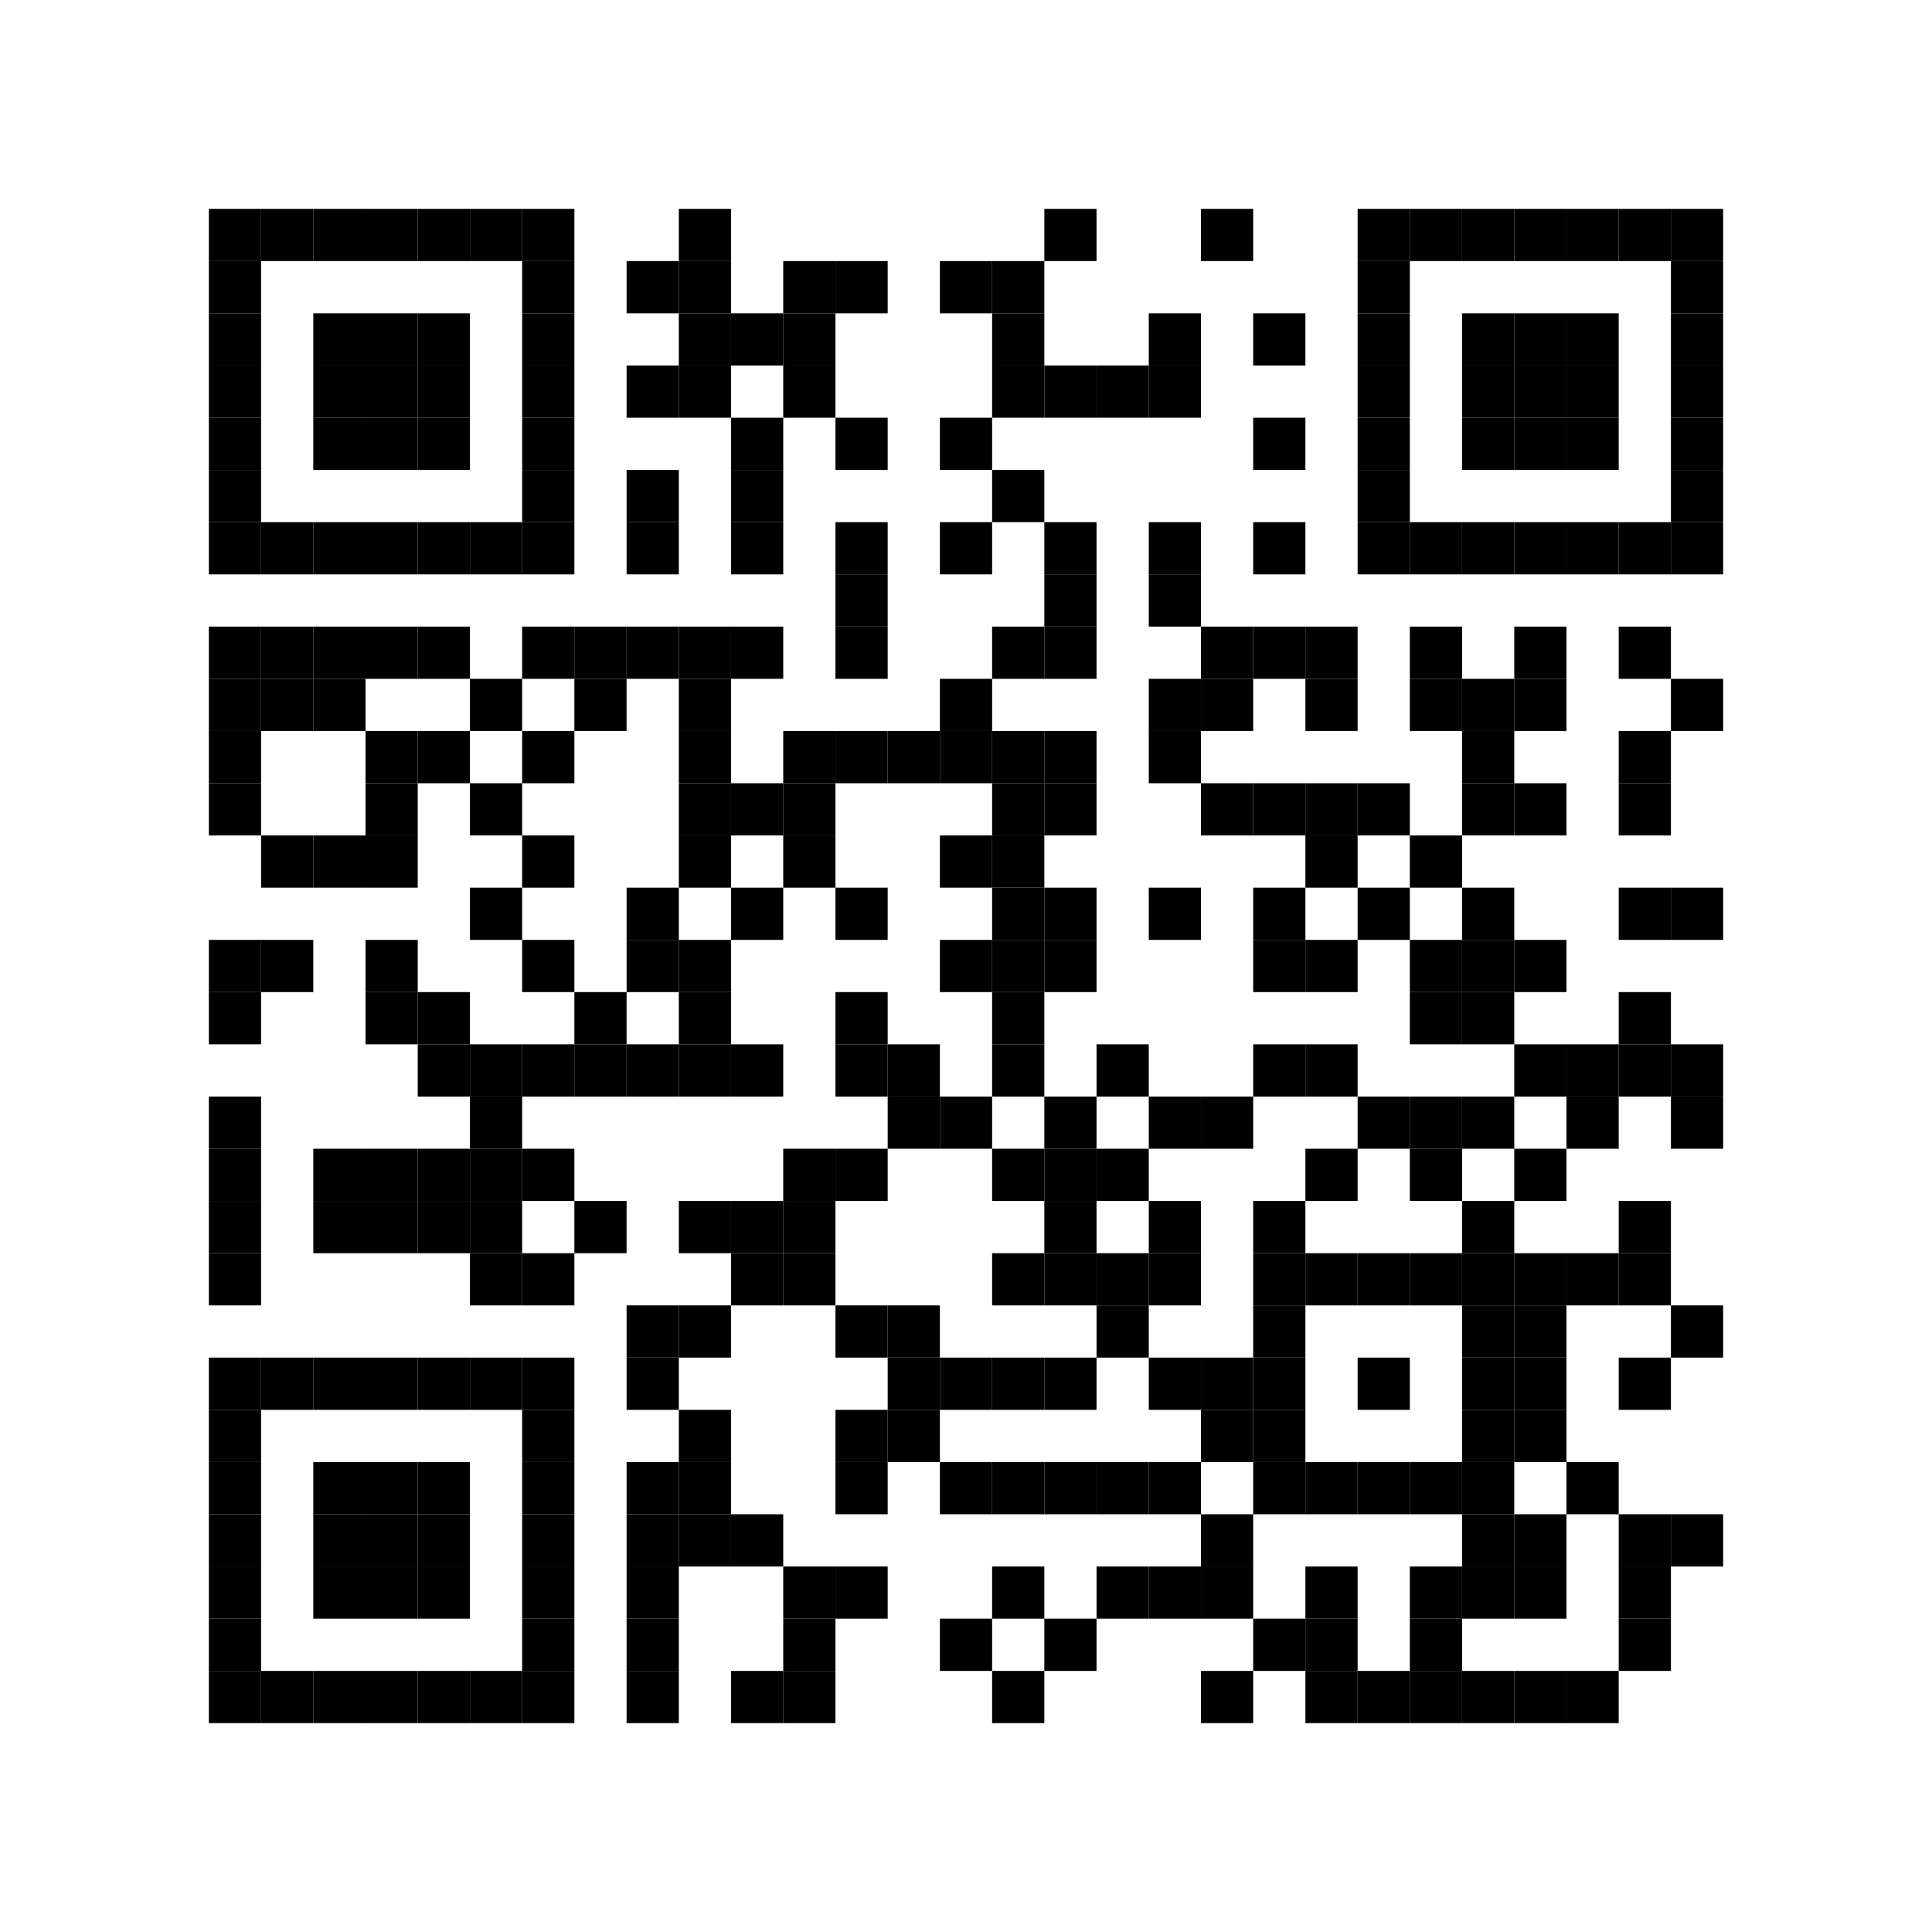 <?xml version="1.0" encoding="utf-8"?>
<!DOCTYPE svg PUBLIC "-//W3C//DTD SVG 1.1//EN" "http://www.w3.org/Graphics/SVG/1.1/DTD/svg11.dtd">
<svg xmlns="http://www.w3.org/2000/svg" version="1.1" xml:space="preserve" xmlns:xlink="http://www.w3.org/1999/xlink" width="999" height="999" viewBox="0 0 999 999">
<desc></desc>
<rect width="999" height="999" fill="#ffffff" cx="0" cy="0" />
<defs>
	<rect id="p" width="27" height="27" />
</defs>
<g fill="#000000">
	<use x="108" y="108" xlink:href="#p" />
	<use x="135" y="108" xlink:href="#p" />
	<use x="162" y="108" xlink:href="#p" />
	<use x="189" y="108" xlink:href="#p" />
	<use x="216" y="108" xlink:href="#p" />
	<use x="243" y="108" xlink:href="#p" />
	<use x="270" y="108" xlink:href="#p" />
	<use x="351" y="108" xlink:href="#p" />
	<use x="540" y="108" xlink:href="#p" />
	<use x="621" y="108" xlink:href="#p" />
	<use x="702" y="108" xlink:href="#p" />
	<use x="729" y="108" xlink:href="#p" />
	<use x="756" y="108" xlink:href="#p" />
	<use x="783" y="108" xlink:href="#p" />
	<use x="810" y="108" xlink:href="#p" />
	<use x="837" y="108" xlink:href="#p" />
	<use x="864" y="108" xlink:href="#p" />
	<use x="108" y="135" xlink:href="#p" />
	<use x="270" y="135" xlink:href="#p" />
	<use x="324" y="135" xlink:href="#p" />
	<use x="351" y="135" xlink:href="#p" />
	<use x="405" y="135" xlink:href="#p" />
	<use x="432" y="135" xlink:href="#p" />
	<use x="486" y="135" xlink:href="#p" />
	<use x="513" y="135" xlink:href="#p" />
	<use x="702" y="135" xlink:href="#p" />
	<use x="864" y="135" xlink:href="#p" />
	<use x="108" y="162" xlink:href="#p" />
	<use x="162" y="162" xlink:href="#p" />
	<use x="189" y="162" xlink:href="#p" />
	<use x="216" y="162" xlink:href="#p" />
	<use x="270" y="162" xlink:href="#p" />
	<use x="351" y="162" xlink:href="#p" />
	<use x="378" y="162" xlink:href="#p" />
	<use x="405" y="162" xlink:href="#p" />
	<use x="513" y="162" xlink:href="#p" />
	<use x="594" y="162" xlink:href="#p" />
	<use x="648" y="162" xlink:href="#p" />
	<use x="702" y="162" xlink:href="#p" />
	<use x="756" y="162" xlink:href="#p" />
	<use x="783" y="162" xlink:href="#p" />
	<use x="810" y="162" xlink:href="#p" />
	<use x="864" y="162" xlink:href="#p" />
	<use x="108" y="189" xlink:href="#p" />
	<use x="162" y="189" xlink:href="#p" />
	<use x="189" y="189" xlink:href="#p" />
	<use x="216" y="189" xlink:href="#p" />
	<use x="270" y="189" xlink:href="#p" />
	<use x="324" y="189" xlink:href="#p" />
	<use x="351" y="189" xlink:href="#p" />
	<use x="405" y="189" xlink:href="#p" />
	<use x="513" y="189" xlink:href="#p" />
	<use x="540" y="189" xlink:href="#p" />
	<use x="567" y="189" xlink:href="#p" />
	<use x="594" y="189" xlink:href="#p" />
	<use x="702" y="189" xlink:href="#p" />
	<use x="756" y="189" xlink:href="#p" />
	<use x="783" y="189" xlink:href="#p" />
	<use x="810" y="189" xlink:href="#p" />
	<use x="864" y="189" xlink:href="#p" />
	<use x="108" y="216" xlink:href="#p" />
	<use x="162" y="216" xlink:href="#p" />
	<use x="189" y="216" xlink:href="#p" />
	<use x="216" y="216" xlink:href="#p" />
	<use x="270" y="216" xlink:href="#p" />
	<use x="378" y="216" xlink:href="#p" />
	<use x="432" y="216" xlink:href="#p" />
	<use x="486" y="216" xlink:href="#p" />
	<use x="648" y="216" xlink:href="#p" />
	<use x="702" y="216" xlink:href="#p" />
	<use x="756" y="216" xlink:href="#p" />
	<use x="783" y="216" xlink:href="#p" />
	<use x="810" y="216" xlink:href="#p" />
	<use x="864" y="216" xlink:href="#p" />
	<use x="108" y="243" xlink:href="#p" />
	<use x="270" y="243" xlink:href="#p" />
	<use x="324" y="243" xlink:href="#p" />
	<use x="378" y="243" xlink:href="#p" />
	<use x="513" y="243" xlink:href="#p" />
	<use x="702" y="243" xlink:href="#p" />
	<use x="864" y="243" xlink:href="#p" />
	<use x="108" y="270" xlink:href="#p" />
	<use x="135" y="270" xlink:href="#p" />
	<use x="162" y="270" xlink:href="#p" />
	<use x="189" y="270" xlink:href="#p" />
	<use x="216" y="270" xlink:href="#p" />
	<use x="243" y="270" xlink:href="#p" />
	<use x="270" y="270" xlink:href="#p" />
	<use x="324" y="270" xlink:href="#p" />
	<use x="378" y="270" xlink:href="#p" />
	<use x="432" y="270" xlink:href="#p" />
	<use x="486" y="270" xlink:href="#p" />
	<use x="540" y="270" xlink:href="#p" />
	<use x="594" y="270" xlink:href="#p" />
	<use x="648" y="270" xlink:href="#p" />
	<use x="702" y="270" xlink:href="#p" />
	<use x="729" y="270" xlink:href="#p" />
	<use x="756" y="270" xlink:href="#p" />
	<use x="783" y="270" xlink:href="#p" />
	<use x="810" y="270" xlink:href="#p" />
	<use x="837" y="270" xlink:href="#p" />
	<use x="864" y="270" xlink:href="#p" />
	<use x="432" y="297" xlink:href="#p" />
	<use x="540" y="297" xlink:href="#p" />
	<use x="594" y="297" xlink:href="#p" />
	<use x="108" y="324" xlink:href="#p" />
	<use x="135" y="324" xlink:href="#p" />
	<use x="162" y="324" xlink:href="#p" />
	<use x="189" y="324" xlink:href="#p" />
	<use x="216" y="324" xlink:href="#p" />
	<use x="270" y="324" xlink:href="#p" />
	<use x="297" y="324" xlink:href="#p" />
	<use x="324" y="324" xlink:href="#p" />
	<use x="351" y="324" xlink:href="#p" />
	<use x="378" y="324" xlink:href="#p" />
	<use x="432" y="324" xlink:href="#p" />
	<use x="513" y="324" xlink:href="#p" />
	<use x="540" y="324" xlink:href="#p" />
	<use x="621" y="324" xlink:href="#p" />
	<use x="648" y="324" xlink:href="#p" />
	<use x="675" y="324" xlink:href="#p" />
	<use x="729" y="324" xlink:href="#p" />
	<use x="783" y="324" xlink:href="#p" />
	<use x="837" y="324" xlink:href="#p" />
	<use x="108" y="351" xlink:href="#p" />
	<use x="135" y="351" xlink:href="#p" />
	<use x="162" y="351" xlink:href="#p" />
	<use x="243" y="351" xlink:href="#p" />
	<use x="297" y="351" xlink:href="#p" />
	<use x="351" y="351" xlink:href="#p" />
	<use x="486" y="351" xlink:href="#p" />
	<use x="594" y="351" xlink:href="#p" />
	<use x="621" y="351" xlink:href="#p" />
	<use x="675" y="351" xlink:href="#p" />
	<use x="729" y="351" xlink:href="#p" />
	<use x="756" y="351" xlink:href="#p" />
	<use x="783" y="351" xlink:href="#p" />
	<use x="864" y="351" xlink:href="#p" />
	<use x="108" y="378" xlink:href="#p" />
	<use x="189" y="378" xlink:href="#p" />
	<use x="216" y="378" xlink:href="#p" />
	<use x="270" y="378" xlink:href="#p" />
	<use x="351" y="378" xlink:href="#p" />
	<use x="405" y="378" xlink:href="#p" />
	<use x="432" y="378" xlink:href="#p" />
	<use x="459" y="378" xlink:href="#p" />
	<use x="486" y="378" xlink:href="#p" />
	<use x="513" y="378" xlink:href="#p" />
	<use x="540" y="378" xlink:href="#p" />
	<use x="594" y="378" xlink:href="#p" />
	<use x="756" y="378" xlink:href="#p" />
	<use x="837" y="378" xlink:href="#p" />
	<use x="108" y="405" xlink:href="#p" />
	<use x="189" y="405" xlink:href="#p" />
	<use x="243" y="405" xlink:href="#p" />
	<use x="351" y="405" xlink:href="#p" />
	<use x="378" y="405" xlink:href="#p" />
	<use x="405" y="405" xlink:href="#p" />
	<use x="513" y="405" xlink:href="#p" />
	<use x="540" y="405" xlink:href="#p" />
	<use x="621" y="405" xlink:href="#p" />
	<use x="648" y="405" xlink:href="#p" />
	<use x="675" y="405" xlink:href="#p" />
	<use x="702" y="405" xlink:href="#p" />
	<use x="756" y="405" xlink:href="#p" />
	<use x="783" y="405" xlink:href="#p" />
	<use x="837" y="405" xlink:href="#p" />
	<use x="135" y="432" xlink:href="#p" />
	<use x="162" y="432" xlink:href="#p" />
	<use x="189" y="432" xlink:href="#p" />
	<use x="270" y="432" xlink:href="#p" />
	<use x="351" y="432" xlink:href="#p" />
	<use x="405" y="432" xlink:href="#p" />
	<use x="486" y="432" xlink:href="#p" />
	<use x="513" y="432" xlink:href="#p" />
	<use x="675" y="432" xlink:href="#p" />
	<use x="729" y="432" xlink:href="#p" />
	<use x="243" y="459" xlink:href="#p" />
	<use x="324" y="459" xlink:href="#p" />
	<use x="378" y="459" xlink:href="#p" />
	<use x="432" y="459" xlink:href="#p" />
	<use x="513" y="459" xlink:href="#p" />
	<use x="540" y="459" xlink:href="#p" />
	<use x="594" y="459" xlink:href="#p" />
	<use x="648" y="459" xlink:href="#p" />
	<use x="702" y="459" xlink:href="#p" />
	<use x="756" y="459" xlink:href="#p" />
	<use x="837" y="459" xlink:href="#p" />
	<use x="864" y="459" xlink:href="#p" />
	<use x="108" y="486" xlink:href="#p" />
	<use x="135" y="486" xlink:href="#p" />
	<use x="189" y="486" xlink:href="#p" />
	<use x="270" y="486" xlink:href="#p" />
	<use x="324" y="486" xlink:href="#p" />
	<use x="351" y="486" xlink:href="#p" />
	<use x="486" y="486" xlink:href="#p" />
	<use x="513" y="486" xlink:href="#p" />
	<use x="540" y="486" xlink:href="#p" />
	<use x="648" y="486" xlink:href="#p" />
	<use x="675" y="486" xlink:href="#p" />
	<use x="729" y="486" xlink:href="#p" />
	<use x="756" y="486" xlink:href="#p" />
	<use x="783" y="486" xlink:href="#p" />
	<use x="108" y="513" xlink:href="#p" />
	<use x="189" y="513" xlink:href="#p" />
	<use x="216" y="513" xlink:href="#p" />
	<use x="297" y="513" xlink:href="#p" />
	<use x="351" y="513" xlink:href="#p" />
	<use x="432" y="513" xlink:href="#p" />
	<use x="513" y="513" xlink:href="#p" />
	<use x="729" y="513" xlink:href="#p" />
	<use x="756" y="513" xlink:href="#p" />
	<use x="837" y="513" xlink:href="#p" />
	<use x="216" y="540" xlink:href="#p" />
	<use x="243" y="540" xlink:href="#p" />
	<use x="270" y="540" xlink:href="#p" />
	<use x="297" y="540" xlink:href="#p" />
	<use x="324" y="540" xlink:href="#p" />
	<use x="351" y="540" xlink:href="#p" />
	<use x="378" y="540" xlink:href="#p" />
	<use x="432" y="540" xlink:href="#p" />
	<use x="459" y="540" xlink:href="#p" />
	<use x="513" y="540" xlink:href="#p" />
	<use x="567" y="540" xlink:href="#p" />
	<use x="648" y="540" xlink:href="#p" />
	<use x="675" y="540" xlink:href="#p" />
	<use x="783" y="540" xlink:href="#p" />
	<use x="810" y="540" xlink:href="#p" />
	<use x="837" y="540" xlink:href="#p" />
	<use x="864" y="540" xlink:href="#p" />
	<use x="108" y="567" xlink:href="#p" />
	<use x="243" y="567" xlink:href="#p" />
	<use x="459" y="567" xlink:href="#p" />
	<use x="486" y="567" xlink:href="#p" />
	<use x="540" y="567" xlink:href="#p" />
	<use x="594" y="567" xlink:href="#p" />
	<use x="621" y="567" xlink:href="#p" />
	<use x="702" y="567" xlink:href="#p" />
	<use x="729" y="567" xlink:href="#p" />
	<use x="756" y="567" xlink:href="#p" />
	<use x="810" y="567" xlink:href="#p" />
	<use x="864" y="567" xlink:href="#p" />
	<use x="108" y="594" xlink:href="#p" />
	<use x="162" y="594" xlink:href="#p" />
	<use x="189" y="594" xlink:href="#p" />
	<use x="216" y="594" xlink:href="#p" />
	<use x="243" y="594" xlink:href="#p" />
	<use x="270" y="594" xlink:href="#p" />
	<use x="405" y="594" xlink:href="#p" />
	<use x="432" y="594" xlink:href="#p" />
	<use x="513" y="594" xlink:href="#p" />
	<use x="540" y="594" xlink:href="#p" />
	<use x="567" y="594" xlink:href="#p" />
	<use x="675" y="594" xlink:href="#p" />
	<use x="729" y="594" xlink:href="#p" />
	<use x="783" y="594" xlink:href="#p" />
	<use x="108" y="621" xlink:href="#p" />
	<use x="162" y="621" xlink:href="#p" />
	<use x="189" y="621" xlink:href="#p" />
	<use x="216" y="621" xlink:href="#p" />
	<use x="243" y="621" xlink:href="#p" />
	<use x="297" y="621" xlink:href="#p" />
	<use x="351" y="621" xlink:href="#p" />
	<use x="378" y="621" xlink:href="#p" />
	<use x="405" y="621" xlink:href="#p" />
	<use x="540" y="621" xlink:href="#p" />
	<use x="594" y="621" xlink:href="#p" />
	<use x="648" y="621" xlink:href="#p" />
	<use x="756" y="621" xlink:href="#p" />
	<use x="837" y="621" xlink:href="#p" />
	<use x="108" y="648" xlink:href="#p" />
	<use x="243" y="648" xlink:href="#p" />
	<use x="270" y="648" xlink:href="#p" />
	<use x="378" y="648" xlink:href="#p" />
	<use x="405" y="648" xlink:href="#p" />
	<use x="513" y="648" xlink:href="#p" />
	<use x="540" y="648" xlink:href="#p" />
	<use x="567" y="648" xlink:href="#p" />
	<use x="594" y="648" xlink:href="#p" />
	<use x="648" y="648" xlink:href="#p" />
	<use x="675" y="648" xlink:href="#p" />
	<use x="702" y="648" xlink:href="#p" />
	<use x="729" y="648" xlink:href="#p" />
	<use x="756" y="648" xlink:href="#p" />
	<use x="783" y="648" xlink:href="#p" />
	<use x="810" y="648" xlink:href="#p" />
	<use x="837" y="648" xlink:href="#p" />
	<use x="324" y="675" xlink:href="#p" />
	<use x="351" y="675" xlink:href="#p" />
	<use x="432" y="675" xlink:href="#p" />
	<use x="459" y="675" xlink:href="#p" />
	<use x="567" y="675" xlink:href="#p" />
	<use x="648" y="675" xlink:href="#p" />
	<use x="756" y="675" xlink:href="#p" />
	<use x="783" y="675" xlink:href="#p" />
	<use x="864" y="675" xlink:href="#p" />
	<use x="108" y="702" xlink:href="#p" />
	<use x="135" y="702" xlink:href="#p" />
	<use x="162" y="702" xlink:href="#p" />
	<use x="189" y="702" xlink:href="#p" />
	<use x="216" y="702" xlink:href="#p" />
	<use x="243" y="702" xlink:href="#p" />
	<use x="270" y="702" xlink:href="#p" />
	<use x="324" y="702" xlink:href="#p" />
	<use x="459" y="702" xlink:href="#p" />
	<use x="486" y="702" xlink:href="#p" />
	<use x="513" y="702" xlink:href="#p" />
	<use x="540" y="702" xlink:href="#p" />
	<use x="594" y="702" xlink:href="#p" />
	<use x="621" y="702" xlink:href="#p" />
	<use x="648" y="702" xlink:href="#p" />
	<use x="702" y="702" xlink:href="#p" />
	<use x="756" y="702" xlink:href="#p" />
	<use x="783" y="702" xlink:href="#p" />
	<use x="837" y="702" xlink:href="#p" />
	<use x="108" y="729" xlink:href="#p" />
	<use x="270" y="729" xlink:href="#p" />
	<use x="351" y="729" xlink:href="#p" />
	<use x="432" y="729" xlink:href="#p" />
	<use x="459" y="729" xlink:href="#p" />
	<use x="621" y="729" xlink:href="#p" />
	<use x="648" y="729" xlink:href="#p" />
	<use x="756" y="729" xlink:href="#p" />
	<use x="783" y="729" xlink:href="#p" />
	<use x="108" y="756" xlink:href="#p" />
	<use x="162" y="756" xlink:href="#p" />
	<use x="189" y="756" xlink:href="#p" />
	<use x="216" y="756" xlink:href="#p" />
	<use x="270" y="756" xlink:href="#p" />
	<use x="324" y="756" xlink:href="#p" />
	<use x="351" y="756" xlink:href="#p" />
	<use x="432" y="756" xlink:href="#p" />
	<use x="486" y="756" xlink:href="#p" />
	<use x="513" y="756" xlink:href="#p" />
	<use x="540" y="756" xlink:href="#p" />
	<use x="567" y="756" xlink:href="#p" />
	<use x="594" y="756" xlink:href="#p" />
	<use x="648" y="756" xlink:href="#p" />
	<use x="675" y="756" xlink:href="#p" />
	<use x="702" y="756" xlink:href="#p" />
	<use x="729" y="756" xlink:href="#p" />
	<use x="756" y="756" xlink:href="#p" />
	<use x="810" y="756" xlink:href="#p" />
	<use x="108" y="783" xlink:href="#p" />
	<use x="162" y="783" xlink:href="#p" />
	<use x="189" y="783" xlink:href="#p" />
	<use x="216" y="783" xlink:href="#p" />
	<use x="270" y="783" xlink:href="#p" />
	<use x="324" y="783" xlink:href="#p" />
	<use x="351" y="783" xlink:href="#p" />
	<use x="378" y="783" xlink:href="#p" />
	<use x="621" y="783" xlink:href="#p" />
	<use x="756" y="783" xlink:href="#p" />
	<use x="783" y="783" xlink:href="#p" />
	<use x="837" y="783" xlink:href="#p" />
	<use x="864" y="783" xlink:href="#p" />
	<use x="108" y="810" xlink:href="#p" />
	<use x="162" y="810" xlink:href="#p" />
	<use x="189" y="810" xlink:href="#p" />
	<use x="216" y="810" xlink:href="#p" />
	<use x="270" y="810" xlink:href="#p" />
	<use x="324" y="810" xlink:href="#p" />
	<use x="405" y="810" xlink:href="#p" />
	<use x="432" y="810" xlink:href="#p" />
	<use x="513" y="810" xlink:href="#p" />
	<use x="567" y="810" xlink:href="#p" />
	<use x="594" y="810" xlink:href="#p" />
	<use x="621" y="810" xlink:href="#p" />
	<use x="675" y="810" xlink:href="#p" />
	<use x="729" y="810" xlink:href="#p" />
	<use x="756" y="810" xlink:href="#p" />
	<use x="783" y="810" xlink:href="#p" />
	<use x="837" y="810" xlink:href="#p" />
	<use x="108" y="837" xlink:href="#p" />
	<use x="270" y="837" xlink:href="#p" />
	<use x="324" y="837" xlink:href="#p" />
	<use x="405" y="837" xlink:href="#p" />
	<use x="486" y="837" xlink:href="#p" />
	<use x="540" y="837" xlink:href="#p" />
	<use x="648" y="837" xlink:href="#p" />
	<use x="675" y="837" xlink:href="#p" />
	<use x="729" y="837" xlink:href="#p" />
	<use x="837" y="837" xlink:href="#p" />
	<use x="108" y="864" xlink:href="#p" />
	<use x="135" y="864" xlink:href="#p" />
	<use x="162" y="864" xlink:href="#p" />
	<use x="189" y="864" xlink:href="#p" />
	<use x="216" y="864" xlink:href="#p" />
	<use x="243" y="864" xlink:href="#p" />
	<use x="270" y="864" xlink:href="#p" />
	<use x="324" y="864" xlink:href="#p" />
	<use x="378" y="864" xlink:href="#p" />
	<use x="405" y="864" xlink:href="#p" />
	<use x="513" y="864" xlink:href="#p" />
	<use x="621" y="864" xlink:href="#p" />
	<use x="675" y="864" xlink:href="#p" />
	<use x="702" y="864" xlink:href="#p" />
	<use x="729" y="864" xlink:href="#p" />
	<use x="756" y="864" xlink:href="#p" />
	<use x="783" y="864" xlink:href="#p" />
	<use x="810" y="864" xlink:href="#p" />
</g>
</svg>
